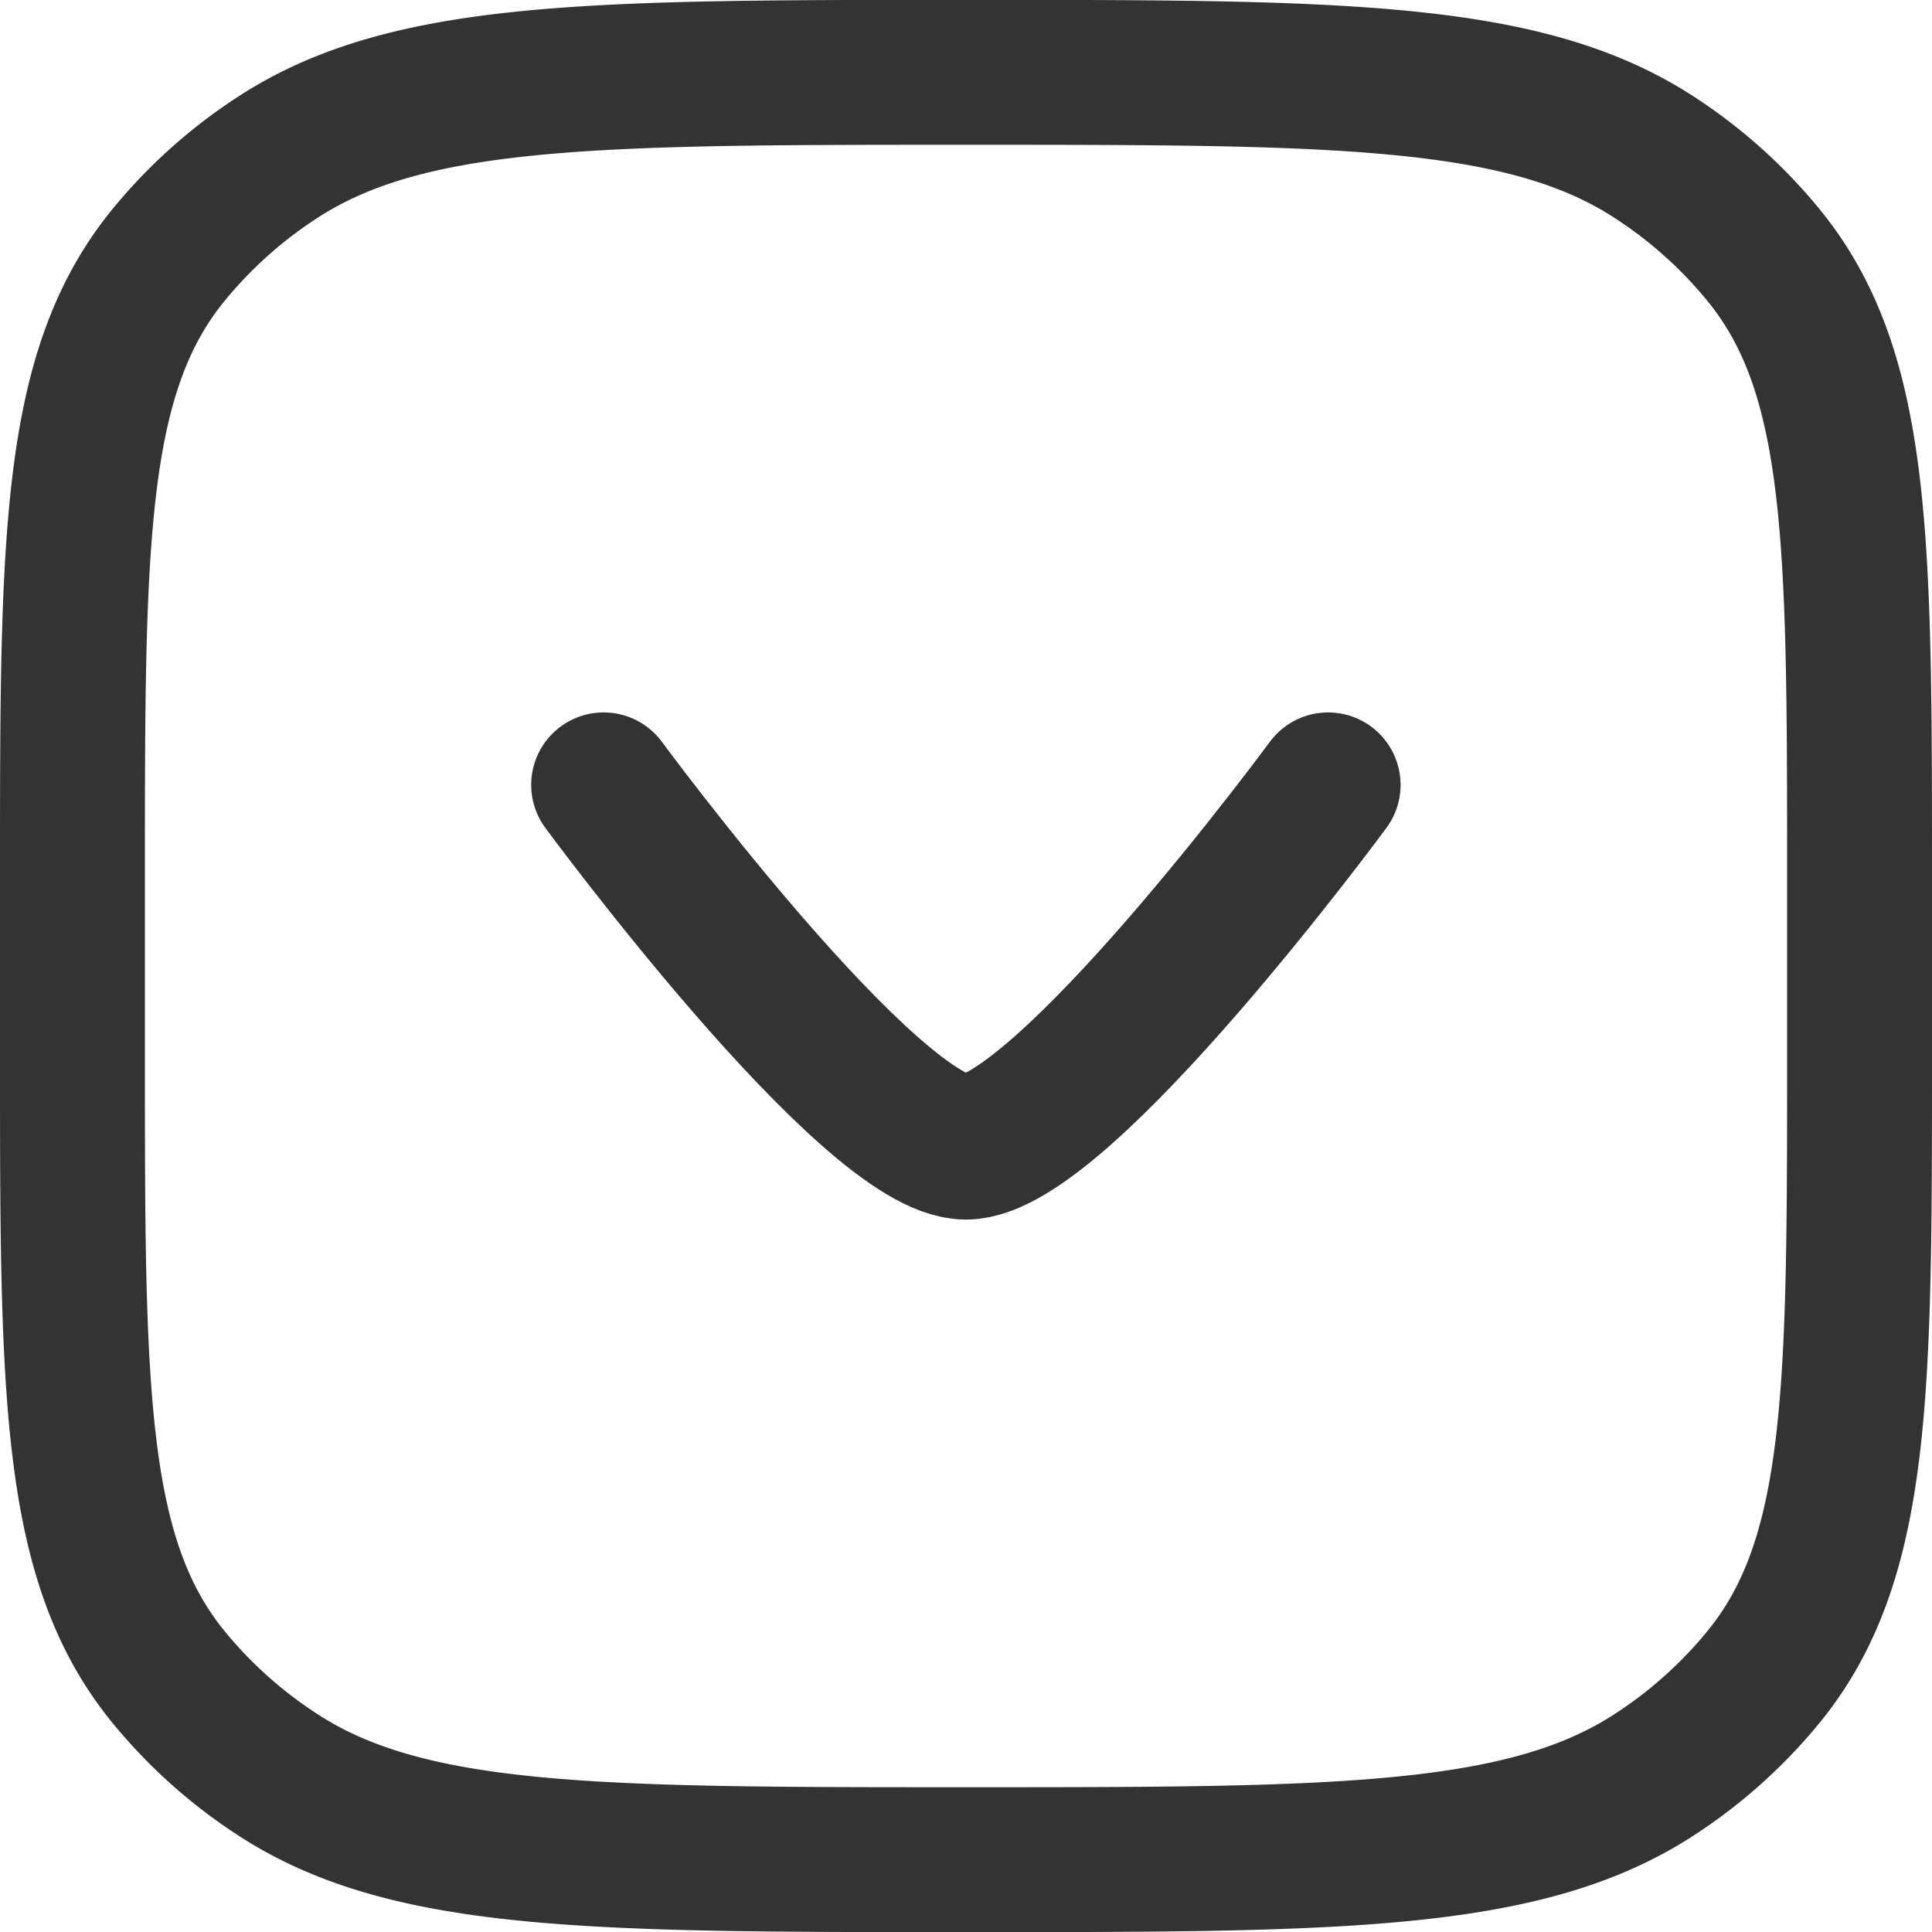 <svg xmlns="http://www.w3.org/2000/svg" xmlns:xlink="http://www.w3.org/1999/xlink" width="16" height="16" viewBox="0 0 16 16">
  <defs>
    <clipPath id="clip-path">
      <rect id="Rectangle_5312" data-name="Rectangle 5312" width="16" height="16" transform="translate(420 256)" fill="#fff" stroke="#707070" stroke-width="1"/>
    </clipPath>
  </defs>
  <g id="Mask_Group_750" data-name="Mask Group 750" transform="translate(-420 -256)" clip-path="url(#clip-path)">
    <g id="align-box-top-left-stroke-rounded" transform="translate(418.367 255.112)">
      <path id="Path_39305" data-name="Path 39305" d="M2.233,8.148c0-2.775,0-4.162.785-5.135a3.932,3.932,0,0,1,.91-.819c1.081-.707,2.622-.707,5.705-.707s4.625,0,5.705.707a3.932,3.932,0,0,1,.91.819c.785.973.785,2.36.785,5.135v1.48c0,2.775,0,4.162-.785,5.135a3.932,3.932,0,0,1-.91.819c-1.081.707-2.622.707-5.705.707s-4.625,0-5.705-.707a3.932,3.932,0,0,1-.91-.819c-.785-.973-.785-2.36-.785-5.135Z" transform="translate(0 0)" fill="none" stroke="#333" stroke-linecap="round" stroke-linejoin="round" stroke-width="1.2"/>
      <path id="arrow-down-01-stroke-rounded_1_" data-name="arrow-down-01-stroke-rounded (1)" d="M12,9s-2.209,3-3,3S6,9,6,9" transform="translate(0.632 -1.612)" fill="none" stroke="#333" stroke-linecap="round" stroke-linejoin="round" stroke-width="1.2"/>
    </g>
  </g>
</svg>
